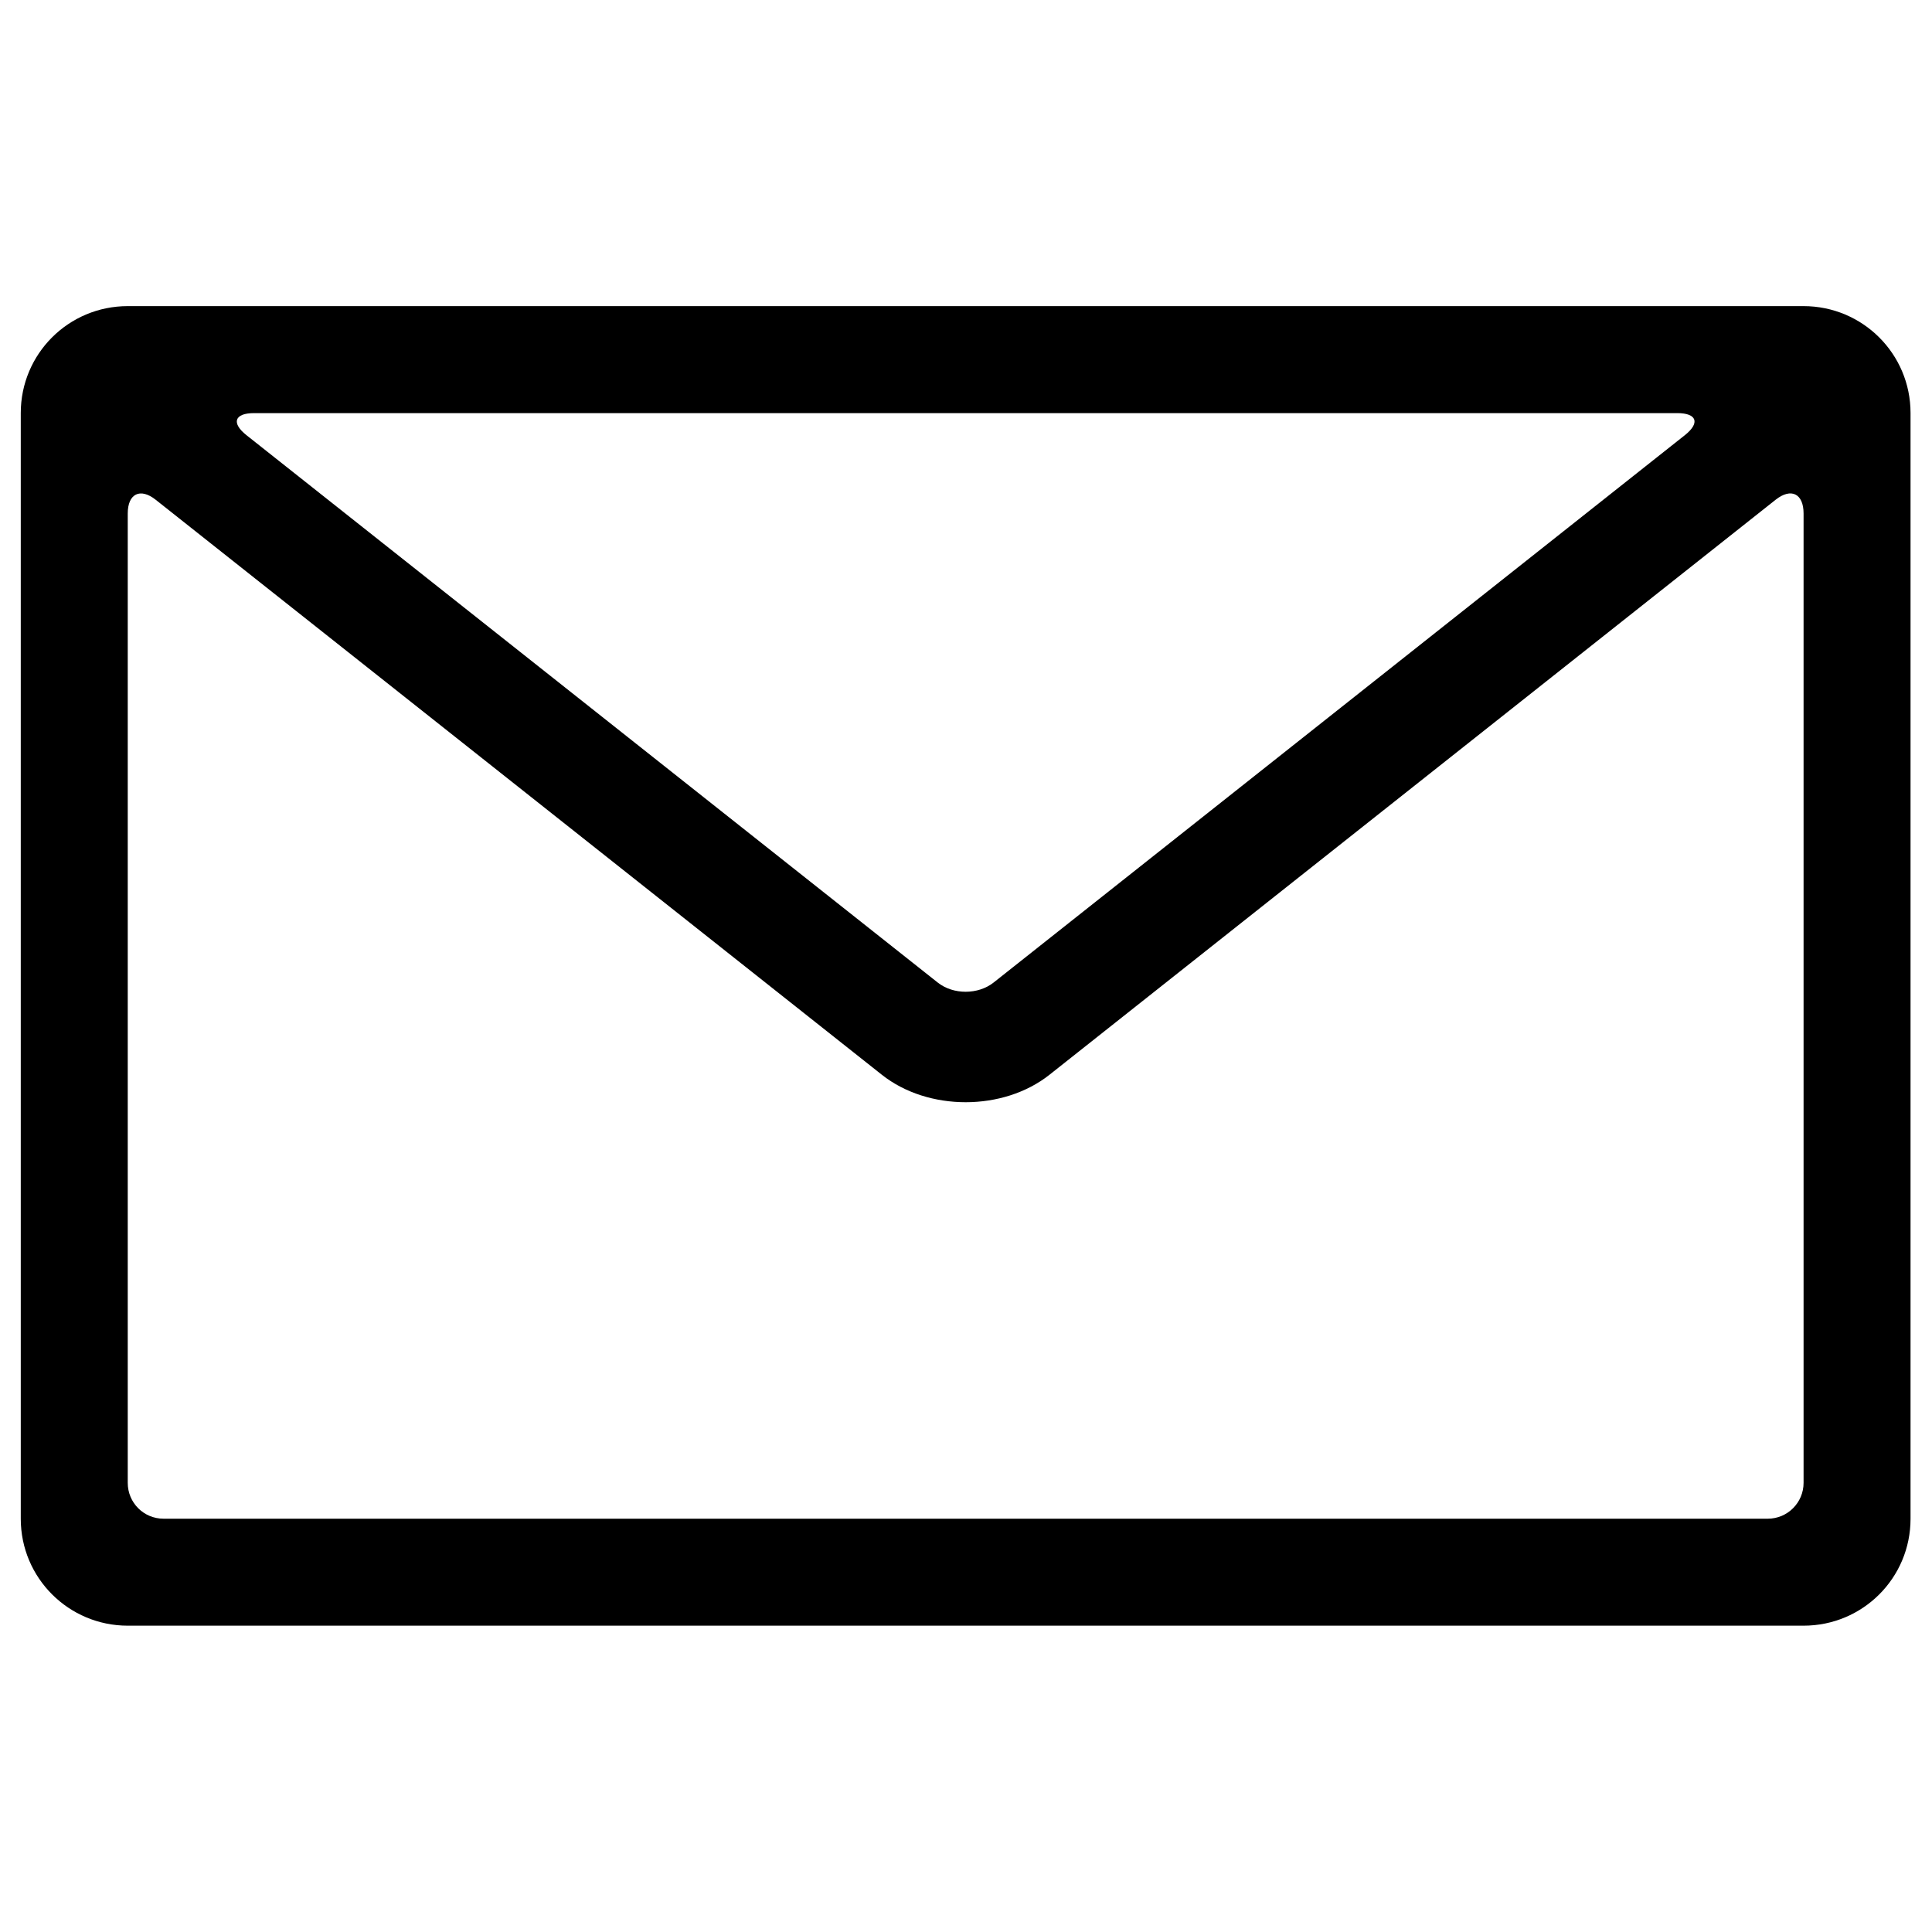 <svg xmlns="http://www.w3.org/2000/svg" xmlns:xlink="http://www.w3.org/1999/xlink" width="1000" zoomAndPan="magnify" viewBox="0 0 750 750" height="1000" preserveAspectRatio="xMidYMid meet" version="1.2"><defs><clipPath id="ad230fc221"><path d="M 8 118.836 L 741.992 118.836 L 741.992 631.086 L 8 631.086 Z M 8 118.836 "/></clipPath></defs><g id="fb1f6831eb"><g clip-rule="nonzero" clip-path="url(#ad230fc221)"><path style=" stroke:none;fill-rule:evenodd;fill:#000000;fill-opacity:1;" d="M 700.125 118.836 C 723.07 118.836 741.668 137.371 741.668 160.324 L 741.668 589.602 C 741.668 612.512 723.168 631.086 700.125 631.086 L 49.605 631.086 C 26.664 631.086 8.062 612.555 8.062 589.602 L 8.062 160.324 C 8.062 137.41 26.562 118.836 49.605 118.836 Z M 342.34 417.227 L 60.41 193.984 C 54.438 189.258 49.59 191.645 49.59 199.328 L 49.59 575.641 C 49.59 583.367 55.805 589.555 63.477 589.555 L 686.258 589.555 C 693.914 589.555 700.145 583.324 700.145 575.641 L 700.145 199.328 C 700.145 191.602 695.301 189.254 689.32 193.984 L 407.395 417.227 C 389.477 431.414 360.305 431.449 342.34 417.227 Z M 651.109 160.371 L 98.625 160.371 C 90.98 160.371 89.711 164.215 95.699 168.953 L 364.027 381.426 C 370.074 386.215 379.719 386.168 385.707 381.426 L 654.035 168.953 C 660.082 164.164 658.711 160.371 651.109 160.371 Z M 651.109 160.371 "/></g></g></svg>